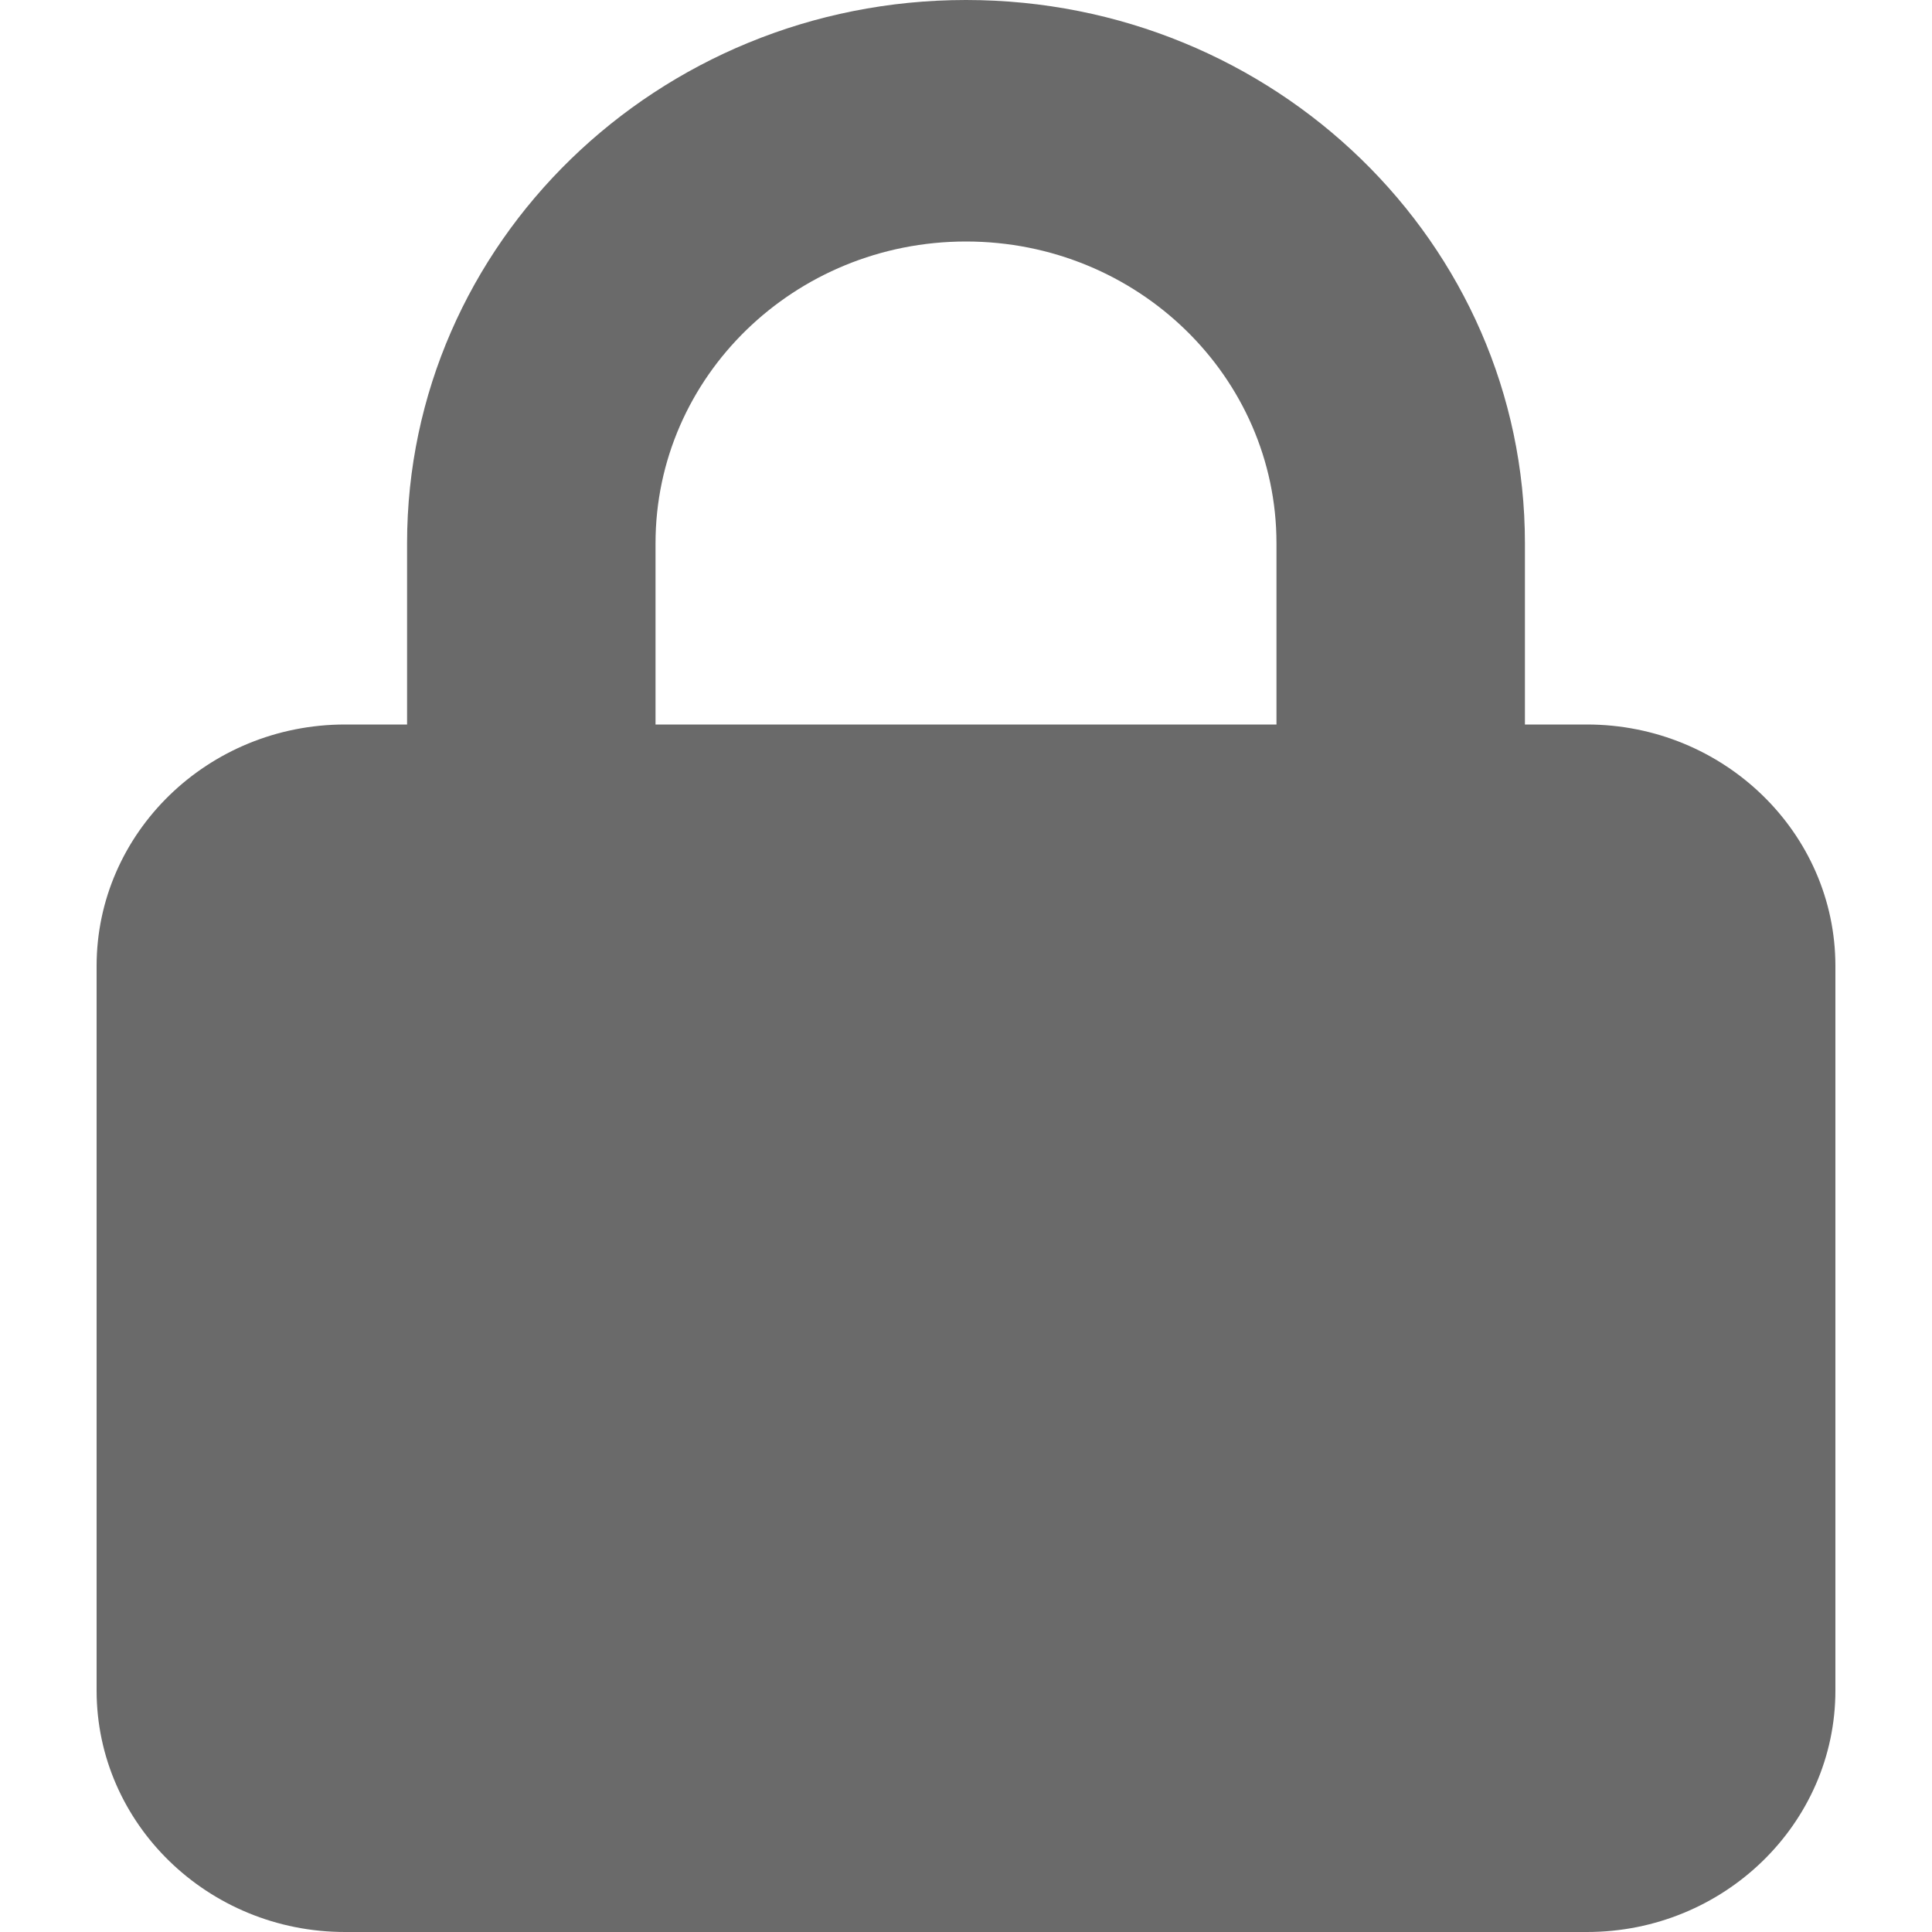 <svg width="10" height="10" viewBox="0 0 10 10" fill="none" xmlns="http://www.w3.org/2000/svg">
<path d="M2.107 3.75V2.812C2.107 1.259 3.403 0 5 0C6.597 0 7.893 1.259 7.893 2.812V3.75H8.214C8.923 3.75 9.5 4.311 9.5 5V8.75C9.5 9.439 8.923 10 8.214 10H1.786C1.076 10 0.5 9.439 0.5 8.75V5C0.5 4.311 1.076 3.75 1.786 3.75H2.107ZM3.393 3.75H6.607V2.812C6.607 1.95 5.888 1.25 5 1.25C4.112 1.25 3.393 1.95 3.393 2.812V3.75Z" fill="#6A6A6A"/>
</svg>
